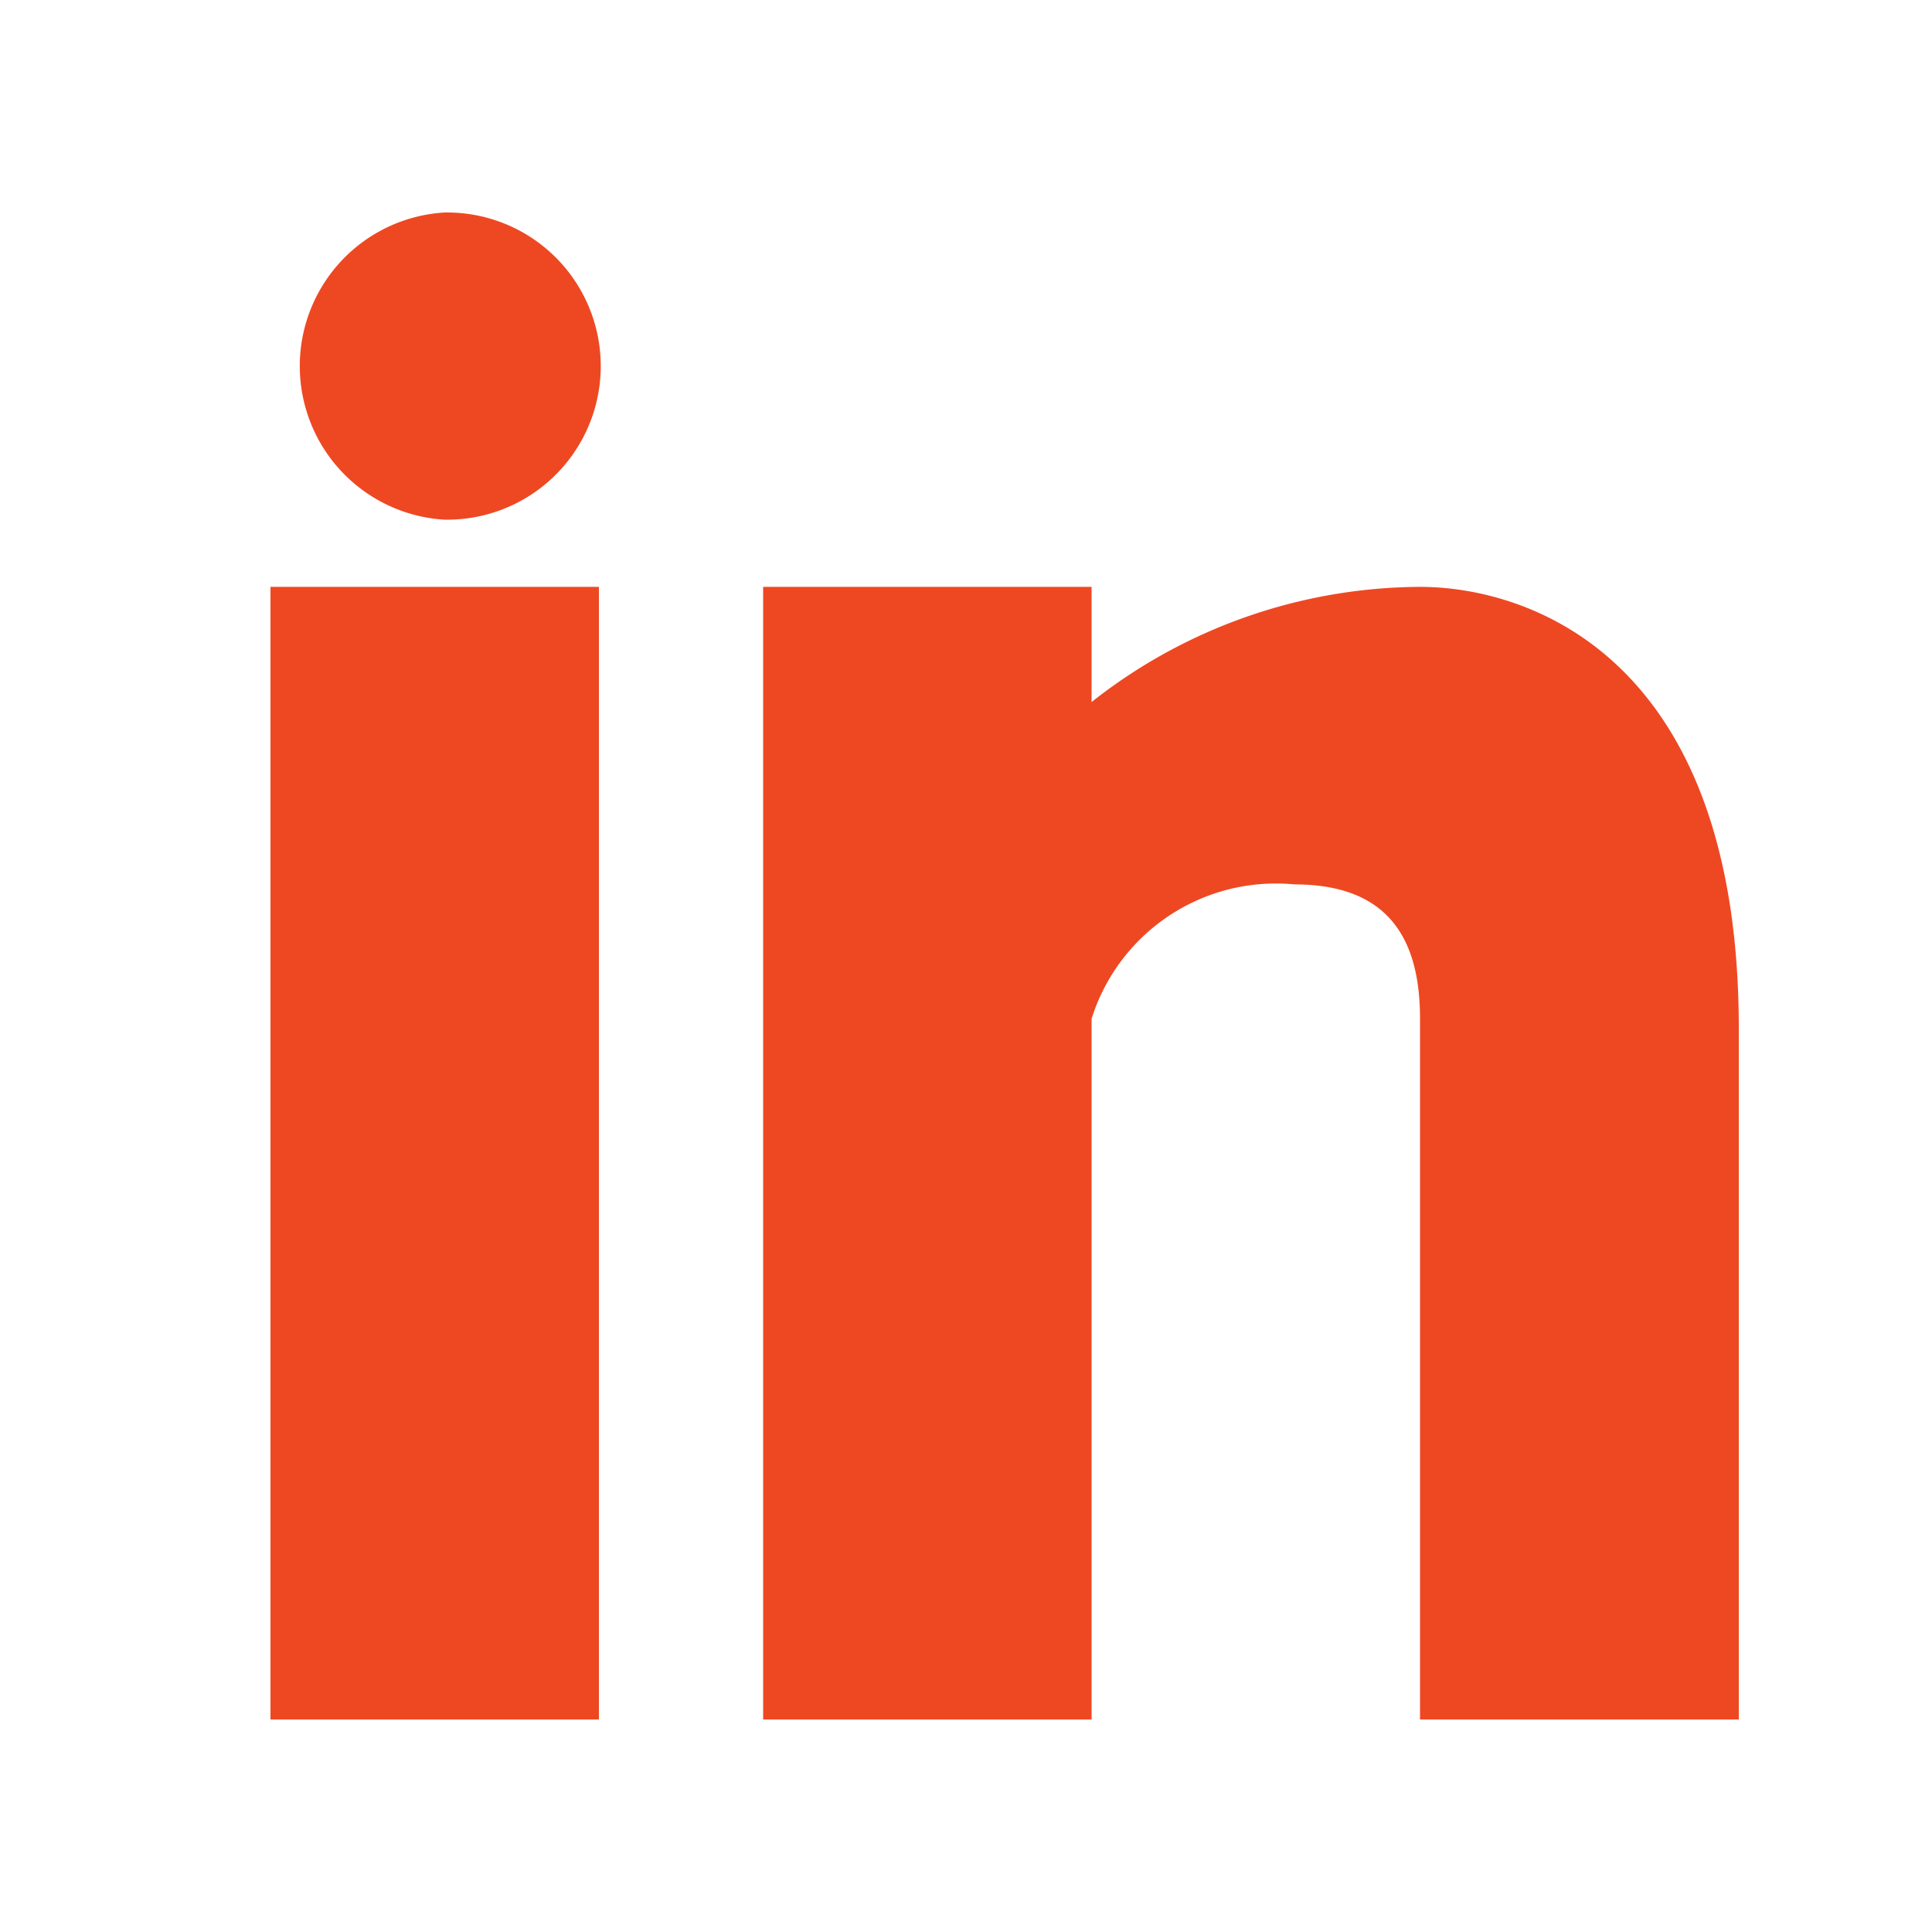 <svg xmlns="http://www.w3.org/2000/svg" width="38" height="38" viewBox="0 0 38 38"><path d="M34.2 33.82h-6.27V20.038c0-1.51-.57-2.643-2.47-2.643a3.8 3.8 0 0 0-3.99 2.643V33.82h-6.46V11.543h6.46v2.265a10.492 10.492 0 0 1 6.46-2.265c2.09 0 6.27 1.322 6.27 8.684ZM8.74 10.221a3.026 3.026 0 0 1 0-6.041 3.021 3.021 0 1 1 0 6.041ZM11.78 33.82H5.32V11.543h6.46Z" fill="#ee4823" fill-rule="evenodd"/><path fill="none" d="M0 0h38v38H0z"/></svg>